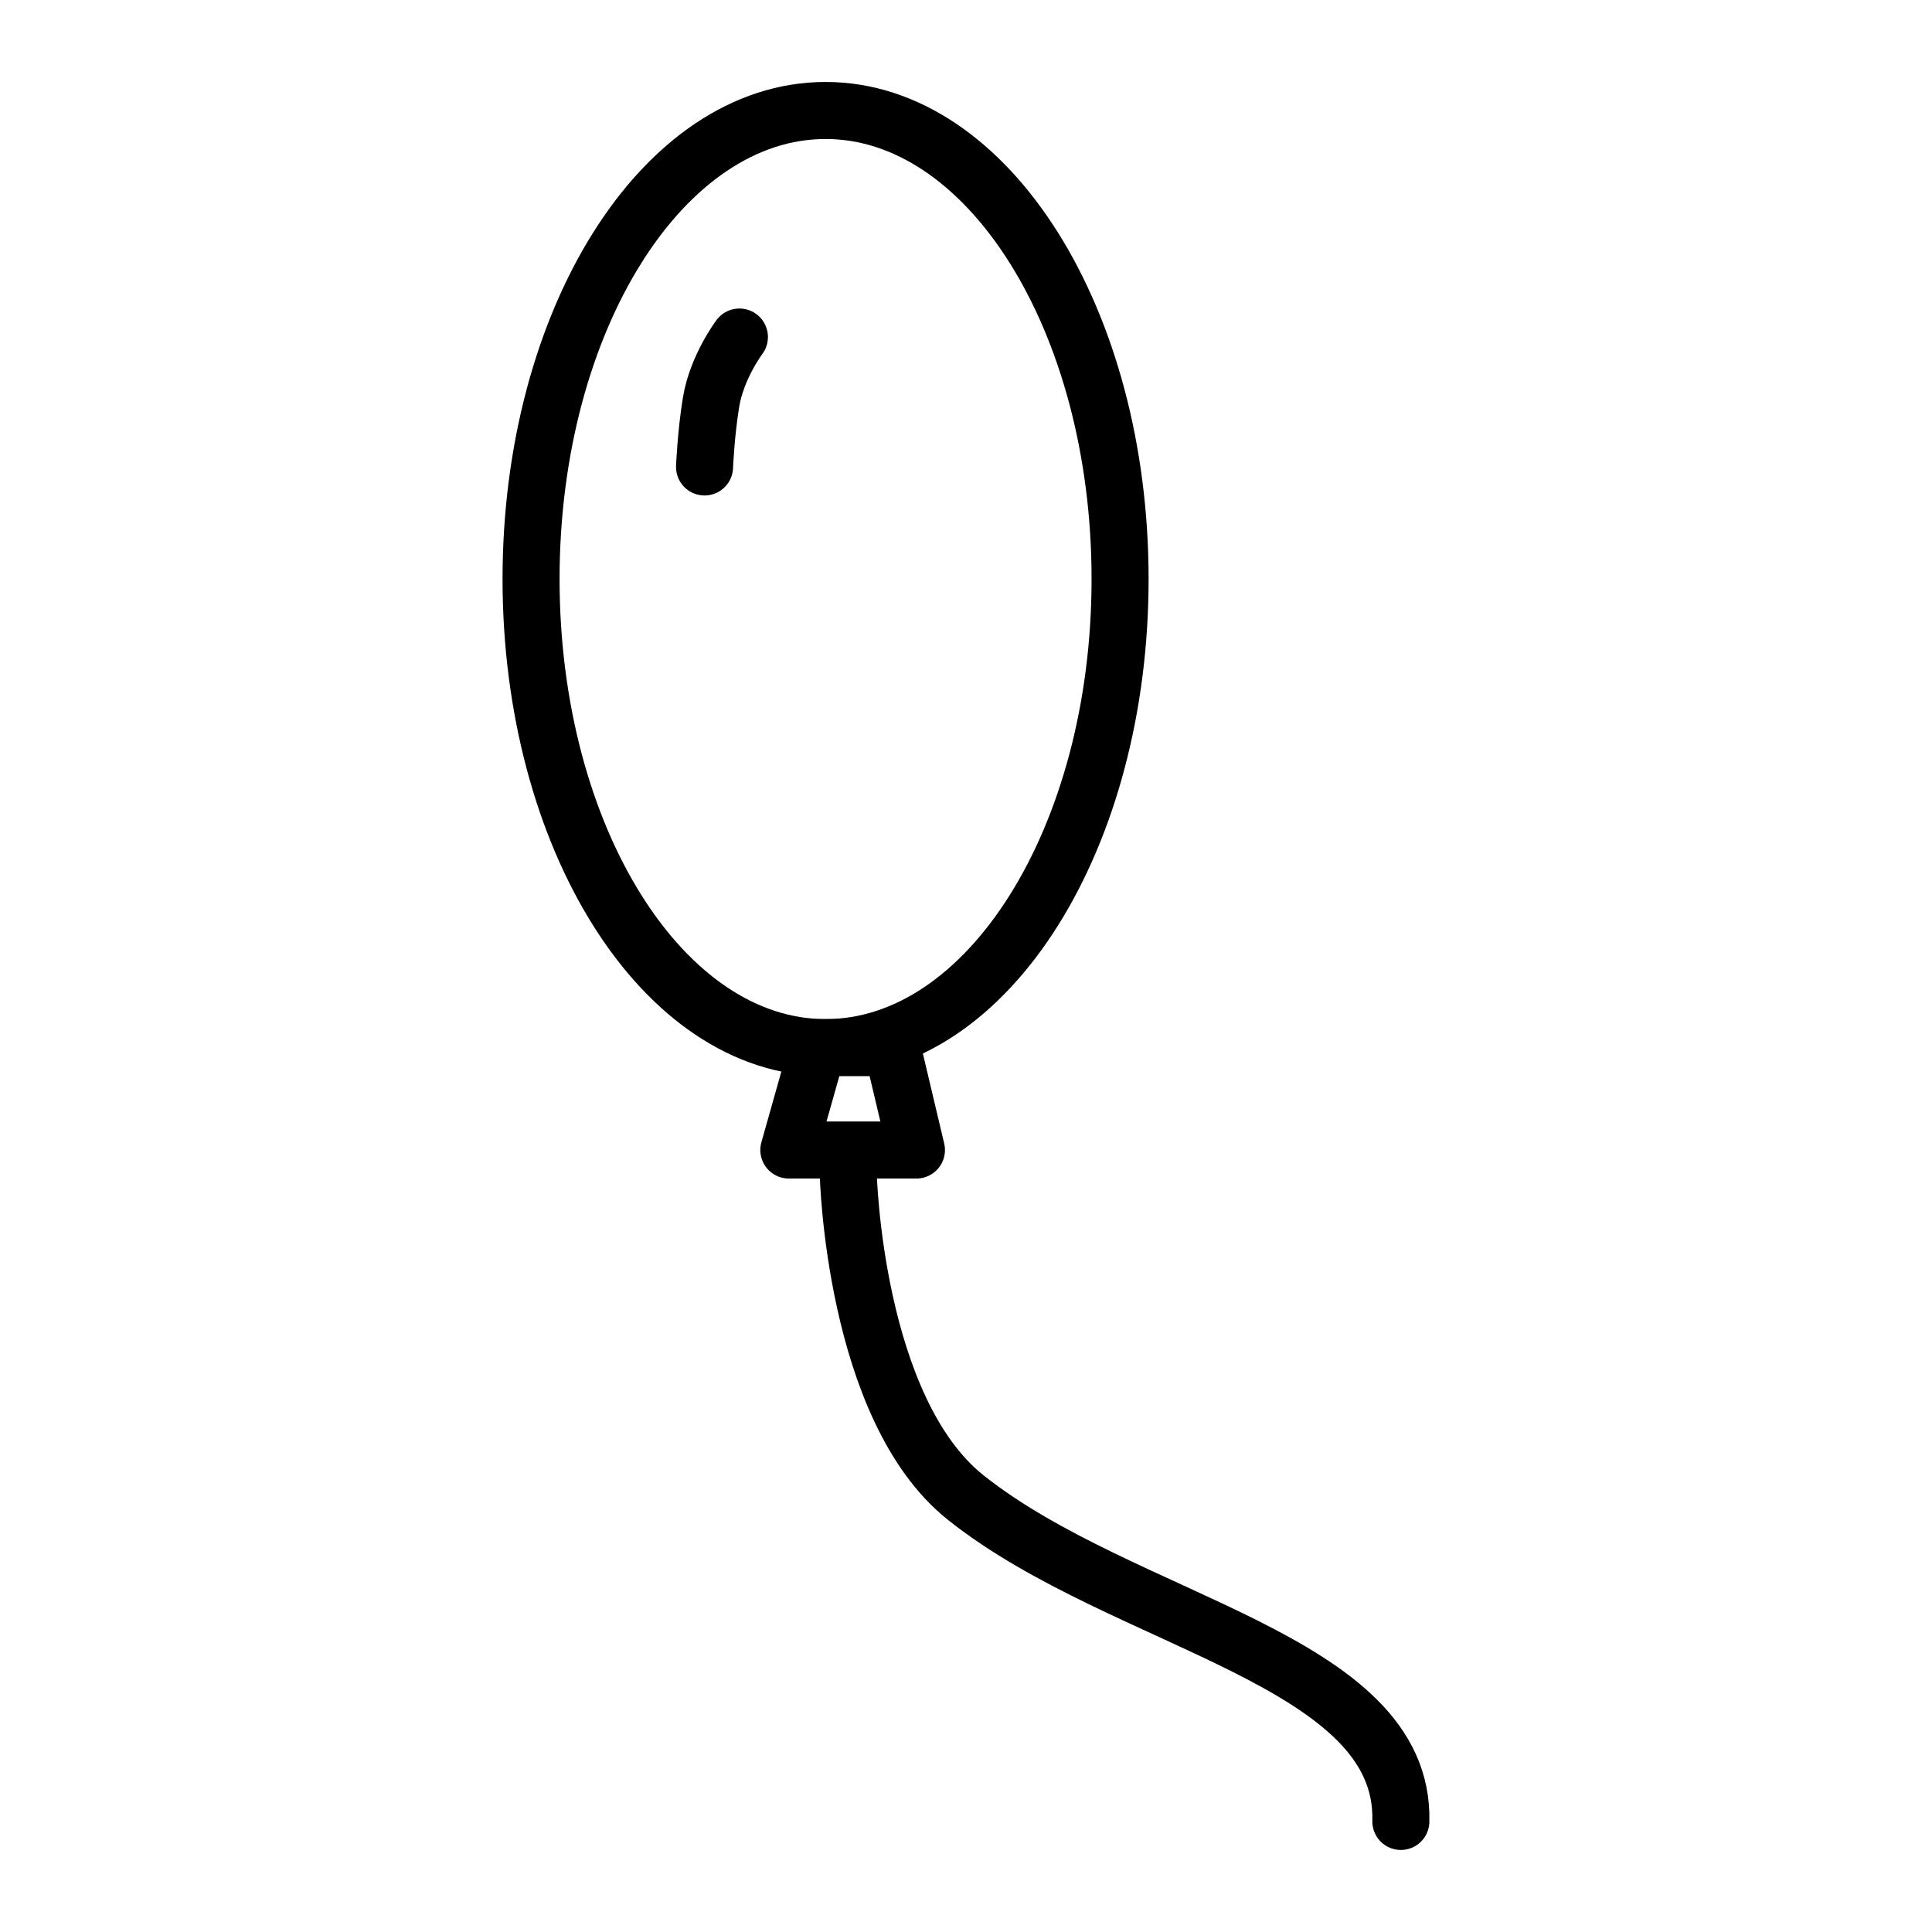 <?xml version="1.0" encoding="UTF-8"?>
<!-- The Best Svg Icon site in the world: iconSvg.co, Visit us! https://iconsvg.co -->
<svg width="800px" height="800px" version="1.1" viewBox="144 144 512 512" xmlns="http://www.w3.org/2000/svg">
 <g fill="none" stroke="#000000" stroke-linecap="round" stroke-linejoin="round" stroke-miterlimit="10" stroke-width="3">
  <path transform="matrix(5.038 0 0 5.038 148.09 148.09)" d="m47.395 59.682h-6.712l1.52-5.385h3.916z"/>
  <path transform="matrix(5.038 0 0 5.038 148.09 148.09)" d="m43.808 60.943s0.295 12.347 6.189 17.029c8.347 6.631 23.108 8.478 22.879 17.028"/>
  <path transform="matrix(5.038 0 0 5.038 148.09 148.09)" d="m38.083 16.917s-1.184 1.568-1.49 3.417c-0.274 1.665-0.344 3.417-0.344 3.417"/>
  <path transform="matrix(5.038 0 0 5.038 148.09 148.09)" d="m58.107 29.648c0 13.613-6.936 24.647-15.492 24.647s-15.492-11.035-15.492-24.647c0-13.613 6.936-24.648 15.492-24.648s15.492 11.035 15.492 24.648"/>
 </g>
</svg>
